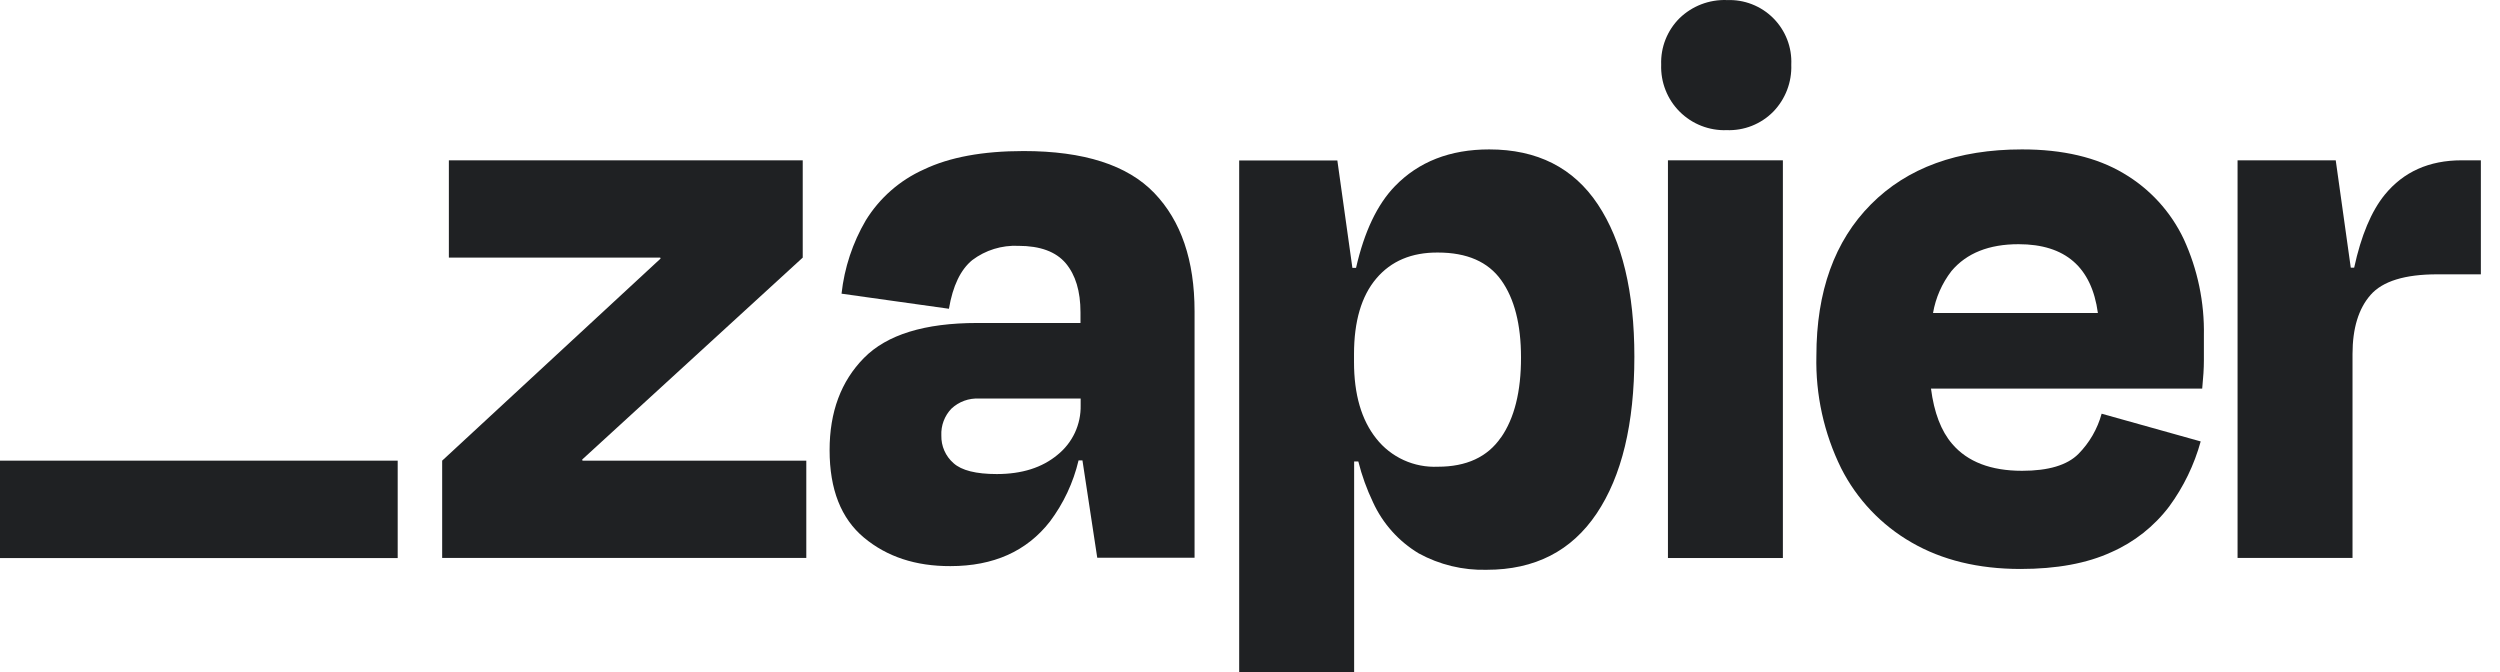 <svg width="119" height="32" viewBox="0 0 119 32" fill="none" xmlns="http://www.w3.org/2000/svg">
<path d="M27.727 21.927L27.711 21.875L38.21 12.262V7.631H21.366V12.262H31.427L31.444 12.307L21.047 21.927V26.559H38.38V21.927H27.727Z" fill="#1F2123"/>
<path d="M48.721 7.19C46.778 7.19 45.194 7.483 43.971 8.069C42.83 8.58 41.87 9.422 41.214 10.485C40.586 11.555 40.192 12.746 40.057 13.979L45.169 14.697C45.353 13.608 45.723 12.837 46.278 12.382C46.908 11.906 47.685 11.666 48.474 11.702C49.512 11.702 50.264 11.98 50.732 12.534C51.195 13.089 51.431 13.857 51.431 14.869V15.374H46.516C44.015 15.374 42.218 15.929 41.125 17.038C40.032 18.147 39.487 19.612 39.489 21.431C39.489 23.295 40.034 24.681 41.125 25.591C42.216 26.501 43.588 26.953 45.241 26.947C47.291 26.947 48.868 26.242 49.972 24.831C50.624 23.964 51.09 22.972 51.339 21.916H51.525L52.229 26.548H56.861V14.819C56.861 12.396 56.222 10.518 54.944 9.187C53.667 7.856 51.592 7.19 48.721 7.19ZM50.341 21.647C49.606 22.26 48.643 22.565 47.446 22.565C46.458 22.565 45.772 22.392 45.388 22.047C45.2 21.883 45.051 21.68 44.951 21.453C44.851 21.225 44.802 20.978 44.808 20.729C44.797 20.495 44.834 20.261 44.916 20.041C44.999 19.821 45.125 19.62 45.288 19.451C45.464 19.286 45.671 19.159 45.897 19.076C46.124 18.994 46.365 18.958 46.605 18.971H51.439V19.29C51.449 19.741 51.355 20.188 51.165 20.597C50.974 21.005 50.692 21.365 50.341 21.647Z" fill="#1F2123"/>
<path d="M84.865 7.631H79.394V26.562H84.865V7.631Z" fill="#1F2123"/>
<path d="M117.171 7.631C115.626 7.631 114.407 8.177 113.516 9.267C112.877 10.051 112.39 11.21 112.058 12.742H111.897L111.181 7.631H106.508V26.559H111.98V16.852C111.98 15.628 112.267 14.69 112.84 14.037C113.413 13.385 114.47 13.058 116.012 13.058H118.089V7.631H117.171Z" fill="#1F2123"/>
<path d="M101.078 8.249C99.801 7.489 98.189 7.11 96.244 7.112C93.183 7.112 90.787 7.984 89.056 9.728C87.325 11.471 86.46 13.874 86.46 16.938C86.416 18.79 86.82 20.626 87.639 22.288C88.388 23.769 89.555 24.998 90.995 25.824C92.444 26.661 94.168 27.081 96.167 27.083C97.895 27.083 99.339 26.817 100.498 26.284C101.588 25.806 102.537 25.056 103.255 24.107C103.938 23.175 104.446 22.126 104.753 21.012L100.038 19.692C99.84 20.416 99.457 21.078 98.929 21.611C98.396 22.143 97.504 22.41 96.253 22.41C94.764 22.41 93.655 21.984 92.925 21.131C92.395 20.516 92.062 19.637 91.915 18.497H104.825C104.878 17.964 104.905 17.518 104.905 17.157V15.979C104.936 14.395 104.609 12.825 103.949 11.386C103.33 10.075 102.329 8.982 101.078 8.249ZM96.086 11.624C98.305 11.624 99.563 12.716 99.86 14.9H92.012C92.137 14.171 92.439 13.485 92.891 12.9C93.611 12.048 94.675 11.623 96.086 11.624Z" fill="#1F2123"/>
<path d="M82.189 0.002C81.778 -0.012 81.367 0.057 80.983 0.204C80.598 0.352 80.248 0.576 79.951 0.861C79.659 1.15 79.43 1.497 79.279 1.878C79.127 2.26 79.057 2.67 79.072 3.08C79.058 3.493 79.128 3.905 79.28 4.29C79.431 4.675 79.66 5.024 79.953 5.316C80.245 5.608 80.594 5.837 80.98 5.988C81.364 6.139 81.776 6.21 82.189 6.195C82.6 6.21 83.009 6.14 83.391 5.989C83.773 5.837 84.119 5.608 84.408 5.315C84.694 5.02 84.917 4.669 85.065 4.285C85.212 3.901 85.28 3.491 85.265 3.08C85.284 2.671 85.218 2.263 85.07 1.882C84.922 1.5 84.696 1.154 84.407 0.864C84.118 0.575 83.772 0.349 83.39 0.201C83.009 0.053 82.601 -0.014 82.192 0.005L82.189 0.002Z" fill="#1F2123"/>
<path d="M70.885 7.112C69.022 7.112 67.524 7.697 66.393 8.868C65.555 9.735 64.94 11.029 64.548 12.75H64.374L63.658 7.639H58.985V32H64.457V21.966H64.656C64.823 22.635 65.058 23.285 65.355 23.907C65.818 24.92 66.578 25.769 67.533 26.342C68.523 26.883 69.638 27.152 70.766 27.122C73.057 27.122 74.801 26.23 75.999 24.445C77.197 22.661 77.796 20.172 77.796 16.977C77.796 13.891 77.216 11.476 76.058 9.73C74.898 7.985 73.174 7.112 70.885 7.112ZM71.44 20.829C70.802 21.753 69.804 22.216 68.445 22.216C67.885 22.241 67.326 22.134 66.816 21.901C66.305 21.668 65.858 21.317 65.511 20.876C64.802 19.987 64.45 18.769 64.451 17.224V16.863C64.451 15.293 64.804 14.092 65.511 13.258C66.217 12.424 67.195 12.012 68.445 12.021C69.828 12.021 70.832 12.46 71.459 13.338C72.086 14.216 72.4 15.441 72.4 17.013C72.403 18.638 72.085 19.91 71.445 20.829H71.44Z" fill="#1F2123"/>
<path d="M18.93 21.927H0V26.564H18.93V21.927Z" fill="#1F2123"/>
</svg>
